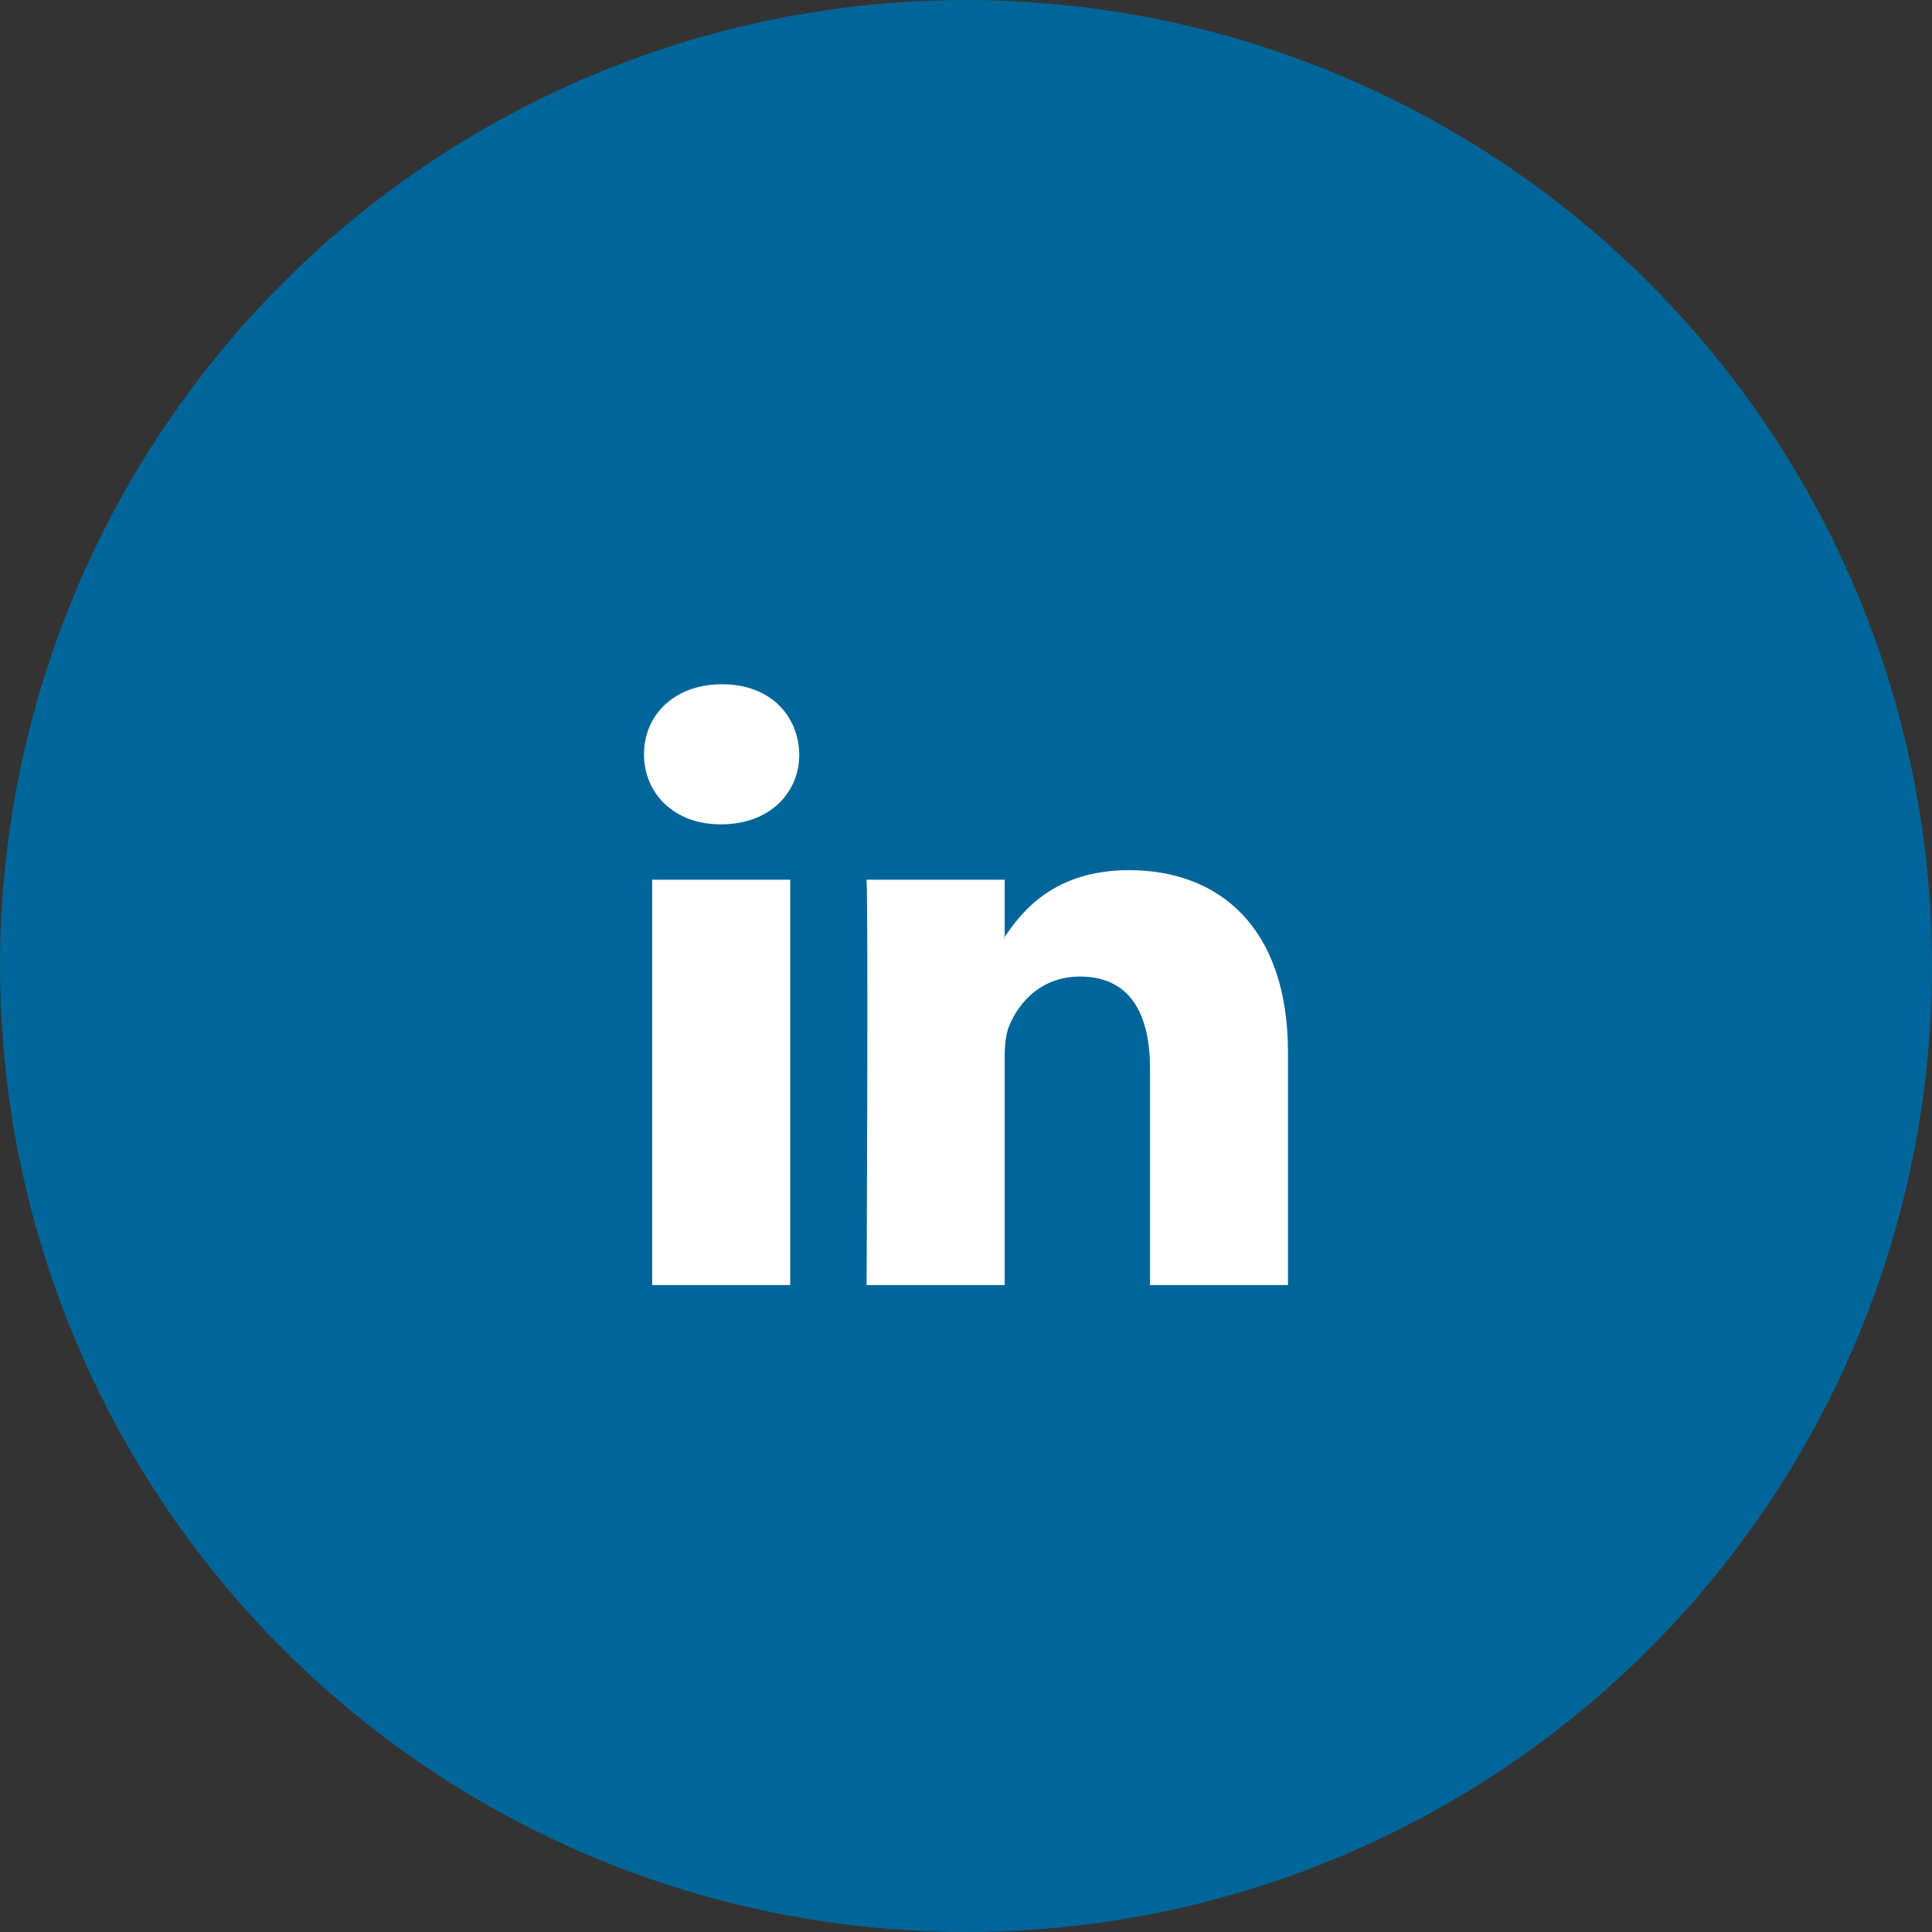 <svg width="48" height="48" viewBox="0 0 48 48" fill="none" xmlns="http://www.w3.org/2000/svg">
<rect x="0" y="0" width="48" height="48" fill="#333333" stroke="none"/>
<circle cx="24" cy="24" r="24" fill="#006699"/>
<path fill-rule="evenodd" clip-rule="evenodd" d="M19.633 31.927V21.856H16.203V31.927H19.633ZM17.918 20.48C19.114 20.48 19.858 19.707 19.858 18.74C19.836 17.752 19.114 17 17.94 17C16.767 17 16 17.752 16 18.74C16 19.707 16.744 20.48 17.896 20.48H17.918Z" fill="white"/>
<path fill-rule="evenodd" clip-rule="evenodd" d="M21.53 31.927H24.96V26.302C24.96 26.002 24.983 25.701 25.073 25.486C25.321 24.885 25.885 24.262 26.833 24.262C28.074 24.262 28.571 25.185 28.571 26.539V31.927H32V26.152C32 23.059 30.308 21.619 28.052 21.619C26.201 21.619 25.389 22.628 24.937 23.316H24.961V21.856H21.53C21.575 22.8 21.53 31.927 21.53 31.927Z" fill="white"/>
</svg>
